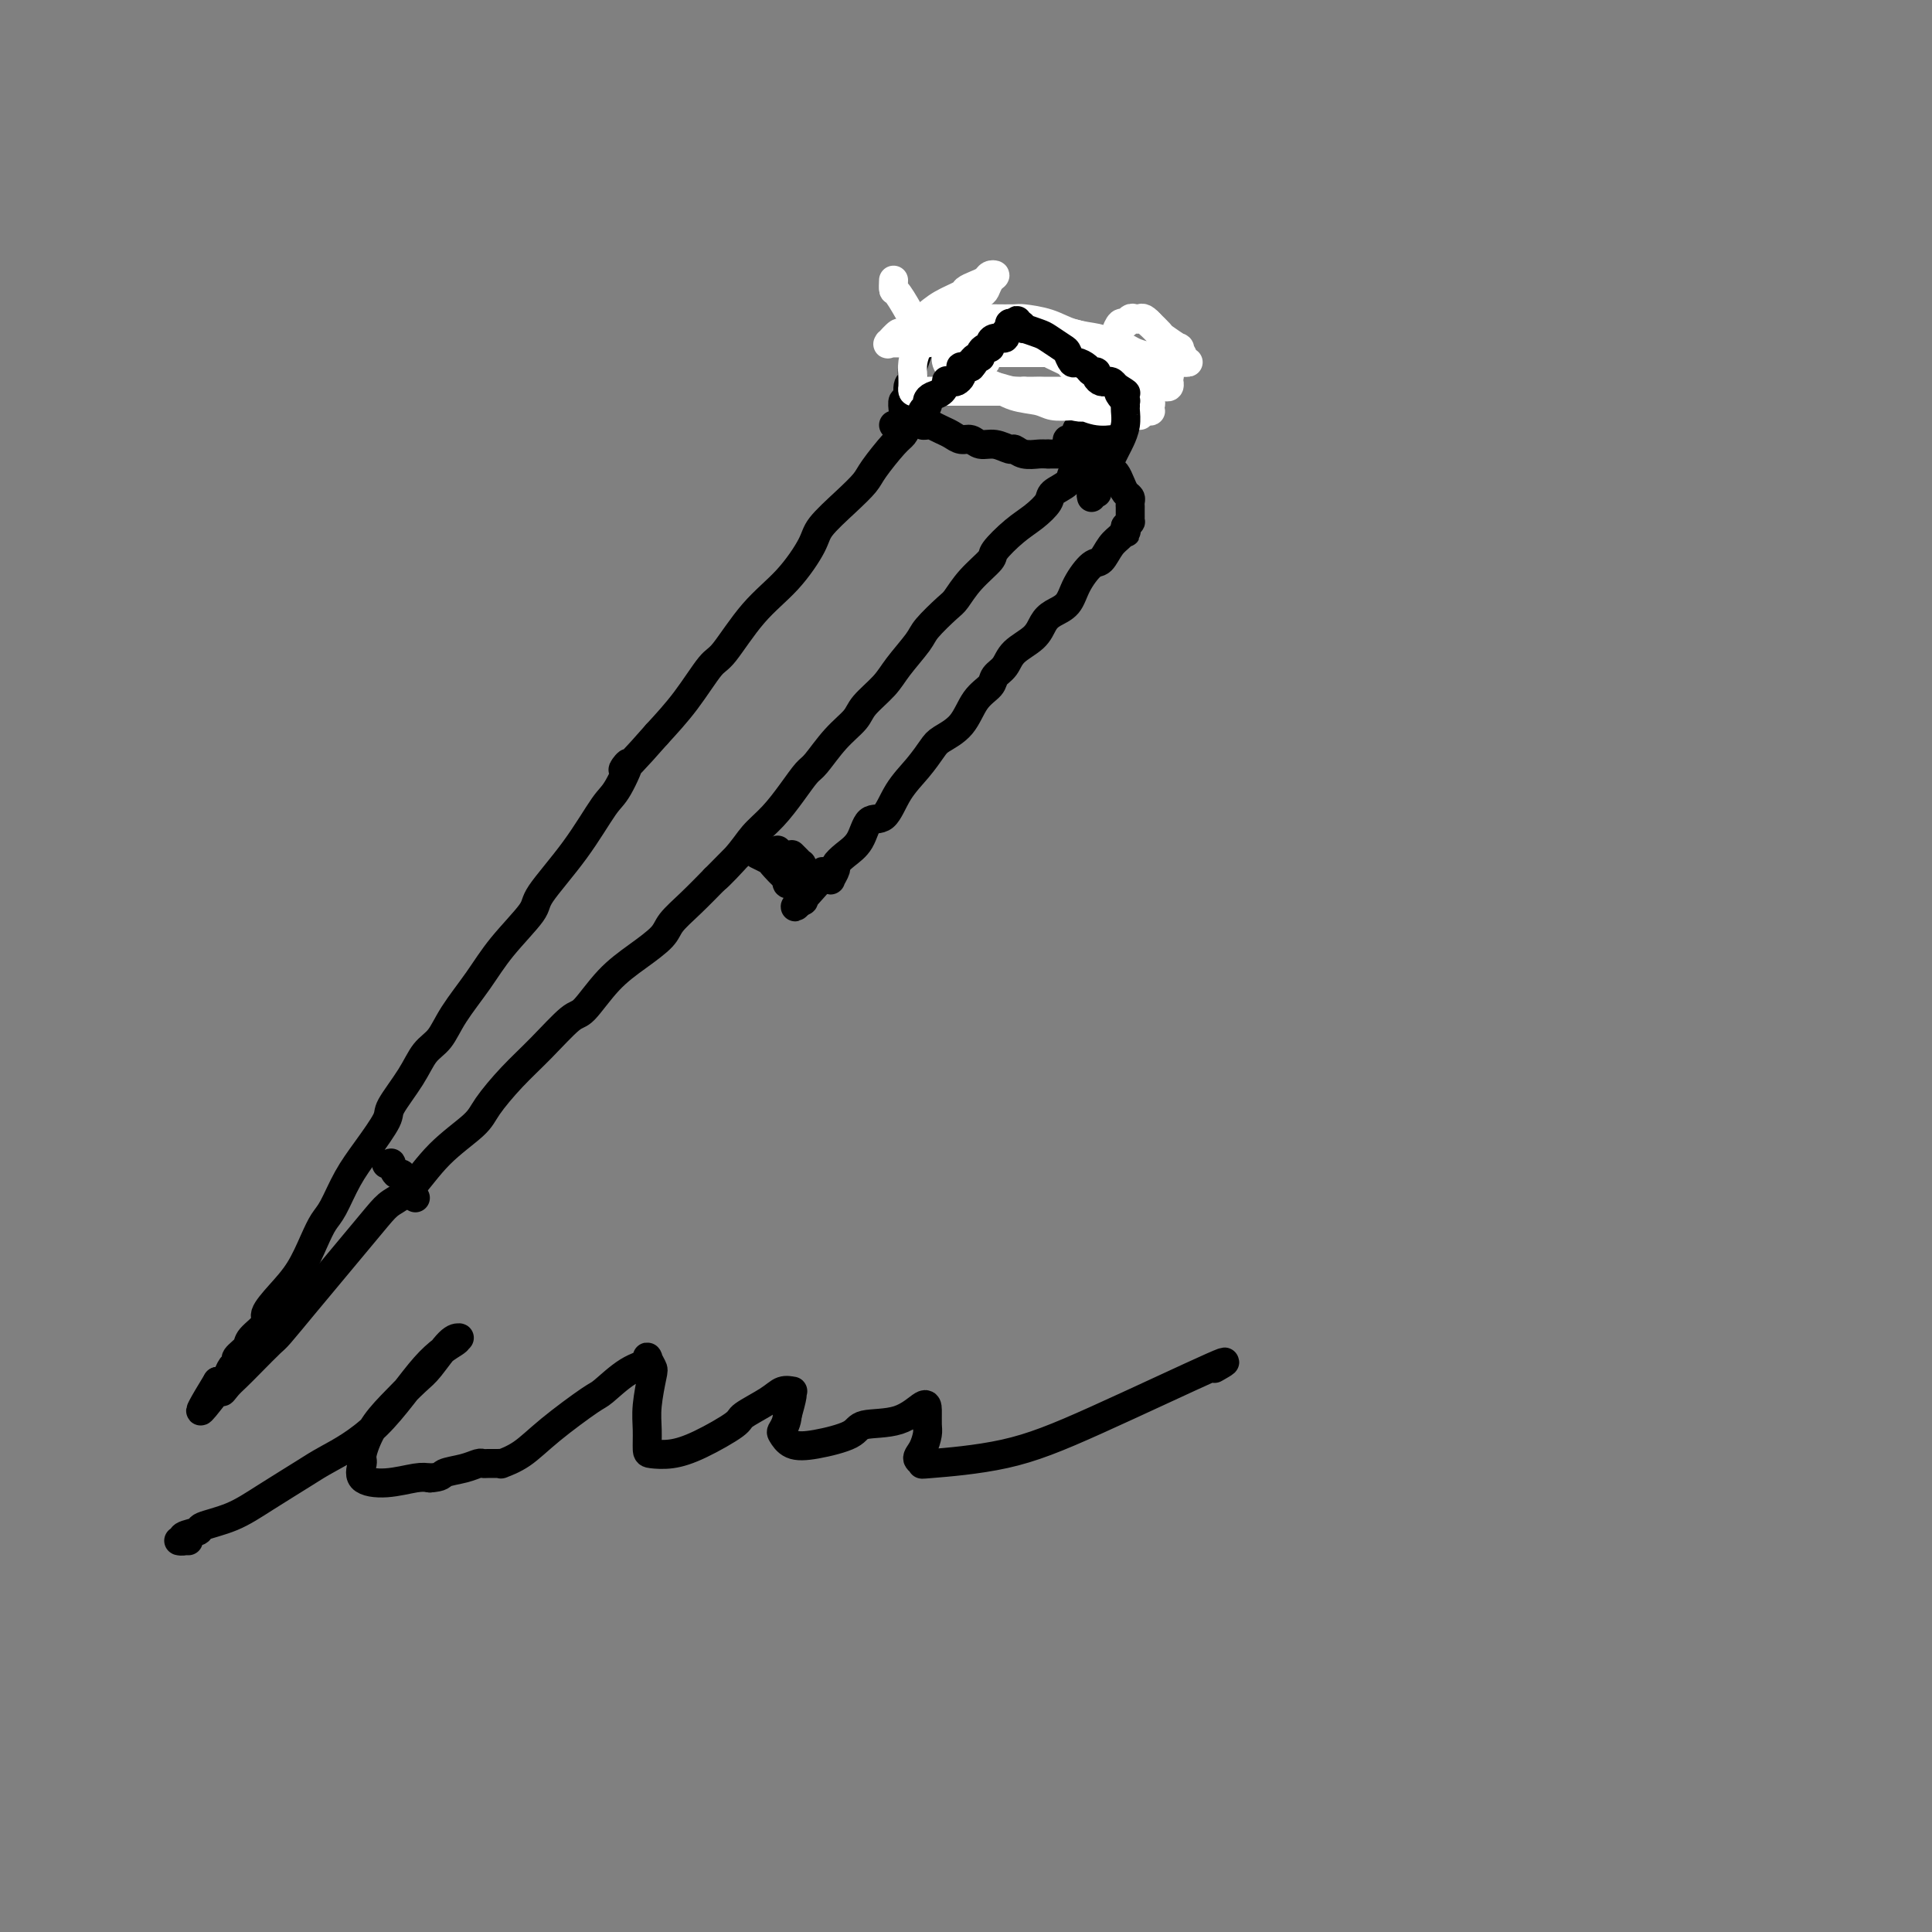 <svg viewBox='0 0 400 400' version='1.1' xmlns='http://www.w3.org/2000/svg' xmlns:xlink='http://www.w3.org/1999/xlink'><rect x="0" y="0" width="400" height="400" fill="#808080" stroke="none"/><g fill='none' stroke='#000000' stroke-width='6' stroke-linecap='round' stroke-linejoin='round'><path d='M187,88c-0.009,-0.799 -0.017,-1.598 0,-2c0.017,-0.402 0.061,-0.408 0,-1c-0.061,-0.592 -0.226,-1.769 0,-2c0.226,-0.231 0.844,0.483 1,0c0.156,-0.483 -0.151,-2.165 0,-3c0.151,-0.835 0.758,-0.824 1,-1c0.242,-0.176 0.117,-0.538 0,-1c-0.117,-0.462 -0.228,-1.023 0,-2c0.228,-0.977 0.793,-2.370 1,-3c0.207,-0.630 0.054,-0.498 0,-1c-0.054,-0.502 -0.011,-1.637 0,-2c0.011,-0.363 -0.012,0.046 0,0c0.012,-0.046 0.058,-0.548 0,-1c-0.058,-0.452 -0.220,-0.852 0,-1c0.220,-0.148 0.821,-0.042 1,0c0.179,0.042 -0.063,0.019 0,0c0.063,-0.019 0.430,-0.034 1,0c0.570,0.034 1.344,0.117 2,0c0.656,-0.117 1.195,-0.434 2,0c0.805,0.434 1.877,1.618 3,2c1.123,0.382 2.299,-0.037 4,0c1.701,0.037 3.929,0.532 5,1c1.071,0.468 0.987,0.910 2,1c1.013,0.090 3.125,-0.172 5,0c1.875,0.172 3.513,0.778 5,1c1.487,0.222 2.823,0.060 4,0c1.177,-0.060 2.193,-0.017 3,0c0.807,0.017 1.403,0.009 2,0'/><path d='M229,73c6.128,0.774 2.948,0.211 2,0c-0.948,-0.211 0.335,-0.068 1,0c0.665,0.068 0.711,0.061 1,0c0.289,-0.061 0.821,-0.175 1,0c0.179,0.175 0.007,0.637 0,1c-0.007,0.363 0.153,0.625 0,1c-0.153,0.375 -0.619,0.864 -1,1c-0.381,0.136 -0.676,-0.079 -1,0c-0.324,0.079 -0.679,0.454 -1,1c-0.321,0.546 -0.610,1.263 -1,2c-0.390,0.737 -0.880,1.495 -1,2c-0.120,0.505 0.132,0.756 0,1c-0.132,0.244 -0.647,0.480 -1,1c-0.353,0.520 -0.542,1.324 -1,2c-0.458,0.676 -1.184,1.224 -2,2c-0.816,0.776 -1.721,1.780 -2,2c-0.279,0.220 0.069,-0.345 0,0c-0.069,0.345 -0.553,1.599 -1,2c-0.447,0.401 -0.855,-0.050 -1,0c-0.145,0.050 -0.028,0.602 0,1c0.028,0.398 -0.034,0.643 0,1c0.034,0.357 0.164,0.828 0,1c-0.164,0.172 -0.621,0.046 -1,0c-0.379,-0.046 -0.679,-0.012 -1,0c-0.321,0.012 -0.663,0.004 -1,0c-0.337,-0.004 -0.668,-0.002 -1,0'/><path d='M217,94c-0.921,-0.018 -1.222,-0.061 -2,0c-0.778,0.061 -2.032,0.228 -3,0c-0.968,-0.228 -1.649,-0.850 -2,-1c-0.351,-0.150 -0.373,0.171 -1,0c-0.627,-0.171 -1.859,-0.833 -3,-1c-1.141,-0.167 -2.192,0.163 -3,0c-0.808,-0.163 -1.373,-0.818 -2,-1c-0.627,-0.182 -1.316,0.109 -2,0c-0.684,-0.109 -1.363,-0.618 -2,-1c-0.637,-0.382 -1.232,-0.638 -2,-1c-0.768,-0.362 -1.709,-0.832 -2,-1c-0.291,-0.168 0.066,-0.035 0,0c-0.066,0.035 -0.556,-0.029 -1,0c-0.444,0.029 -0.841,0.151 -1,0c-0.159,-0.151 -0.079,-0.576 0,-1'/><path d='M191,87c-4.039,-1.310 -1.138,-1.085 0,-1c1.138,0.085 0.512,0.028 0,0c-0.512,-0.028 -0.910,-0.029 -1,0c-0.090,0.029 0.130,0.088 0,0c-0.130,-0.088 -0.609,-0.322 -1,0c-0.391,0.322 -0.694,1.201 -1,2c-0.306,0.799 -0.614,1.517 -1,2c-0.386,0.483 -0.849,0.730 -2,2c-1.151,1.270 -2.988,3.561 -4,5c-1.012,1.439 -1.199,2.025 -2,3c-0.801,0.975 -2.218,2.339 -4,4c-1.782,1.661 -3.930,3.619 -5,5c-1.070,1.381 -1.061,2.186 -2,4c-0.939,1.814 -2.826,4.636 -5,7c-2.174,2.364 -4.635,4.269 -7,7c-2.365,2.731 -4.634,6.289 -6,8c-1.366,1.711 -1.829,1.576 -3,3c-1.171,1.424 -3.049,4.407 -5,7c-1.951,2.593 -3.976,4.797 -6,7'/><path d='M136,152c-9.777,11.147 -6.719,6.513 -6,6c0.719,-0.513 -0.902,3.094 -2,5c-1.098,1.906 -1.672,2.111 -3,4c-1.328,1.889 -3.410,5.461 -6,9c-2.590,3.539 -5.687,7.043 -7,9c-1.313,1.957 -0.840,2.366 -2,4c-1.160,1.634 -3.952,4.494 -6,7c-2.048,2.506 -3.351,4.656 -5,7c-1.649,2.344 -3.644,4.880 -5,7c-1.356,2.120 -2.073,3.825 -3,5c-0.927,1.175 -2.064,1.821 -3,3c-0.936,1.179 -1.671,2.890 -3,5c-1.329,2.110 -3.252,4.621 -4,6c-0.748,1.379 -0.322,1.628 -1,3c-0.678,1.372 -2.460,3.866 -4,6c-1.540,2.134 -2.837,3.907 -4,6c-1.163,2.093 -2.190,4.506 -3,6c-0.810,1.494 -1.402,2.071 -2,3c-0.598,0.929 -1.201,2.212 -2,4c-0.799,1.788 -1.794,4.083 -3,6c-1.206,1.917 -2.622,3.458 -4,5c-1.378,1.542 -2.717,3.085 -3,4c-0.283,0.915 0.489,1.201 0,2c-0.489,0.799 -2.239,2.111 -3,3c-0.761,0.889 -0.533,1.355 -1,2c-0.467,0.645 -1.631,1.469 -2,2c-0.369,0.531 0.056,0.769 0,1c-0.056,0.231 -0.592,0.454 -1,1c-0.408,0.546 -0.687,1.416 -1,2c-0.313,0.584 -0.661,0.881 -1,1c-0.339,0.119 -0.670,0.059 -1,0'/><path d='M45,286c-6.703,10.963 -1.960,4.370 0,2c1.960,-2.370 1.138,-0.516 1,0c-0.138,0.516 0.408,-0.306 1,-1c0.592,-0.694 1.231,-1.262 2,-2c0.769,-0.738 1.667,-1.648 3,-3c1.333,-1.352 3.100,-3.146 4,-4c0.900,-0.854 0.934,-0.767 2,-2c1.066,-1.233 3.166,-3.786 5,-6c1.834,-2.214 3.402,-4.087 5,-6c1.598,-1.913 3.225,-3.864 5,-6c1.775,-2.136 3.698,-4.455 5,-6c1.302,-1.545 1.985,-2.315 3,-3c1.015,-0.685 2.363,-1.284 4,-3c1.637,-1.716 3.562,-4.550 6,-7c2.438,-2.450 5.388,-4.517 7,-6c1.612,-1.483 1.886,-2.382 3,-4c1.114,-1.618 3.069,-3.955 5,-6c1.931,-2.045 3.838,-3.799 6,-6c2.162,-2.201 4.579,-4.847 6,-6c1.421,-1.153 1.846,-0.811 3,-2c1.154,-1.189 3.038,-3.909 5,-6c1.962,-2.091 4.001,-3.552 6,-5c1.999,-1.448 3.959,-2.883 5,-4c1.041,-1.117 1.165,-1.916 2,-3c0.835,-1.084 2.381,-2.453 4,-4c1.619,-1.547 3.309,-3.274 5,-5'/><path d='M148,182c16.317,-16.489 5.610,-5.712 2,-2c-3.610,3.712 -0.124,0.357 2,-2c2.124,-2.357 2.885,-3.717 4,-5c1.115,-1.283 2.583,-2.489 4,-4c1.417,-1.511 2.782,-3.328 4,-5c1.218,-1.672 2.288,-3.198 3,-4c0.712,-0.802 1.065,-0.878 2,-2c0.935,-1.122 2.450,-3.288 4,-5c1.550,-1.712 3.133,-2.969 4,-4c0.867,-1.031 1.017,-1.835 2,-3c0.983,-1.165 2.799,-2.690 4,-4c1.201,-1.310 1.788,-2.404 3,-4c1.212,-1.596 3.050,-3.693 4,-5c0.950,-1.307 1.012,-1.825 2,-3c0.988,-1.175 2.903,-3.009 4,-4c1.097,-0.991 1.378,-1.140 2,-2c0.622,-0.860 1.587,-2.432 3,-4c1.413,-1.568 3.276,-3.134 4,-4c0.724,-0.866 0.310,-1.033 1,-2c0.690,-0.967 2.483,-2.734 4,-4c1.517,-1.266 2.759,-2.031 4,-3c1.241,-0.969 2.480,-2.144 3,-3c0.520,-0.856 0.319,-1.395 1,-2c0.681,-0.605 2.243,-1.276 3,-2c0.757,-0.724 0.711,-1.499 1,-2c0.289,-0.501 0.915,-0.726 1,-1c0.085,-0.274 -0.369,-0.595 0,-1c0.369,-0.405 1.563,-0.892 2,-1c0.437,-0.108 0.118,0.163 0,0c-0.118,-0.163 -0.034,-0.761 0,-1c0.034,-0.239 0.017,-0.120 0,0'/><path d='M225,94c11.909,-13.779 3.181,-4.228 0,-1c-3.181,3.228 -0.815,0.132 0,-1c0.815,-1.132 0.078,-0.301 0,0c-0.078,0.301 0.504,0.072 1,0c0.496,-0.072 0.906,0.012 1,0c0.094,-0.012 -0.130,-0.120 0,0c0.130,0.120 0.612,0.469 1,1c0.388,0.531 0.681,1.245 1,2c0.319,0.755 0.664,1.550 1,2c0.336,0.450 0.665,0.554 1,1c0.335,0.446 0.678,1.234 1,2c0.322,0.766 0.622,1.510 1,2c0.378,0.490 0.833,0.728 1,1c0.167,0.272 0.045,0.580 0,1c-0.045,0.420 -0.012,0.954 0,1c0.012,0.046 0.004,-0.395 0,0c-0.004,0.395 -0.004,1.625 0,2c0.004,0.375 0.011,-0.106 0,0c-0.011,0.106 -0.042,0.798 0,1c0.042,0.202 0.155,-0.085 0,0c-0.155,0.085 -0.577,0.543 -1,1'/><path d='M233,109c0.345,1.887 0.207,1.105 0,1c-0.207,-0.105 -0.482,0.467 -1,1c-0.518,0.533 -1.278,1.028 -2,2c-0.722,0.972 -1.404,2.420 -2,3c-0.596,0.580 -1.105,0.290 -2,1c-0.895,0.710 -2.177,2.420 -3,4c-0.823,1.580 -1.187,3.031 -2,4c-0.813,0.969 -2.076,1.457 -3,2c-0.924,0.543 -1.509,1.143 -2,2c-0.491,0.857 -0.889,1.973 -2,3c-1.111,1.027 -2.934,1.967 -4,3c-1.066,1.033 -1.375,2.160 -2,3c-0.625,0.840 -1.564,1.394 -2,2c-0.436,0.606 -0.367,1.263 -1,2c-0.633,0.737 -1.967,1.554 -3,3c-1.033,1.446 -1.764,3.522 -3,5c-1.236,1.478 -2.977,2.358 -4,3c-1.023,0.642 -1.328,1.044 -2,2c-0.672,0.956 -1.712,2.465 -3,4c-1.288,1.535 -2.824,3.096 -4,5c-1.176,1.904 -1.994,4.149 -3,5c-1.006,0.851 -2.202,0.307 -3,1c-0.798,0.693 -1.199,2.624 -2,4c-0.801,1.376 -2.004,2.197 -3,3c-0.996,0.803 -1.787,1.588 -2,2c-0.213,0.412 0.150,0.450 0,1c-0.150,0.550 -0.813,1.611 -1,2c-0.187,0.389 0.104,0.105 0,0c-0.104,-0.105 -0.601,-0.030 -1,0c-0.399,0.030 -0.699,0.015 -1,0'/><path d='M170,182c-9.986,11.295 -3.450,3.033 -1,0c2.450,-3.033 0.815,-0.836 0,0c-0.815,0.836 -0.810,0.312 -1,0c-0.190,-0.312 -0.577,-0.413 -1,-1c-0.423,-0.587 -0.884,-1.660 -1,-2c-0.116,-0.340 0.113,0.052 0,0c-0.113,-0.052 -0.566,-0.550 -1,-1c-0.434,-0.450 -0.848,-0.852 -1,-1c-0.152,-0.148 -0.044,-0.042 0,0c0.044,0.042 0.022,0.021 0,0'/><path d='M86,248c0.000,0.000 0.000,0.000 0,0c0.000,0.000 0.000,0.000 0,0'/><path d='M80,241c0.446,0.062 0.893,0.125 1,0c0.107,-0.125 -0.125,-0.436 0,0c0.125,0.436 0.608,1.619 1,2c0.392,0.381 0.693,-0.042 1,0c0.307,0.042 0.618,0.547 1,1c0.382,0.453 0.834,0.853 1,1c0.166,0.147 0.048,0.042 0,0c-0.048,-0.042 -0.024,-0.021 0,0'/><path d='M161,176c0.030,0.455 0.061,0.909 0,1c-0.061,0.091 -0.213,-0.183 0,0c0.213,0.183 0.793,0.823 1,1c0.207,0.177 0.042,-0.107 0,0c-0.042,0.107 0.041,0.607 0,1c-0.041,0.393 -0.204,0.679 0,1c0.204,0.321 0.777,0.679 1,1c0.223,0.321 0.097,0.607 0,1c-0.097,0.393 -0.166,0.894 0,1c0.166,0.106 0.566,-0.183 1,0c0.434,0.183 0.901,0.836 1,1c0.099,0.164 -0.169,-0.162 0,0c0.169,0.162 0.776,0.813 1,1c0.224,0.187 0.064,-0.089 0,0c-0.064,0.089 -0.032,0.545 0,1'/><path d='M166,186c0.763,1.366 0.169,-0.219 0,-1c-0.169,-0.781 0.086,-0.758 0,-1c-0.086,-0.242 -0.514,-0.748 -1,-1c-0.486,-0.252 -1.031,-0.250 -2,-1c-0.969,-0.750 -2.363,-2.253 -3,-3c-0.637,-0.747 -0.518,-0.740 -1,-1c-0.482,-0.260 -1.566,-0.789 -2,-1c-0.434,-0.211 -0.217,-0.106 0,0'/><path d='M39,319c-0.272,0.006 -0.545,0.013 -1,0c-0.455,-0.013 -1.093,-0.044 -1,0c0.093,0.044 0.918,0.165 1,0c0.082,-0.165 -0.579,-0.615 0,-1c0.579,-0.385 2.399,-0.705 3,-1c0.601,-0.295 -0.018,-0.566 1,-1c1.018,-0.434 3.671,-1.032 6,-2c2.329,-0.968 4.333,-2.306 7,-4c2.667,-1.694 5.997,-3.742 8,-5c2.003,-1.258 2.680,-1.724 5,-3c2.320,-1.276 6.283,-3.361 10,-7c3.717,-3.639 7.188,-8.832 10,-12c2.812,-3.168 4.965,-4.310 6,-5c1.035,-0.690 0.954,-0.927 1,-1c0.046,-0.073 0.221,0.020 0,0c-0.221,-0.020 -0.839,-0.153 -2,1c-1.161,1.153 -2.865,3.591 -4,5c-1.135,1.409 -1.701,1.790 -3,3c-1.299,1.210 -3.333,3.248 -5,5c-1.667,1.752 -2.969,3.216 -4,5c-1.031,1.784 -1.791,3.886 -2,5c-0.209,1.114 0.132,1.241 0,2c-0.132,0.759 -0.736,2.152 0,3c0.736,0.848 2.814,1.151 5,1c2.186,-0.151 4.482,-0.758 6,-1c1.518,-0.242 2.259,-0.121 3,0'/><path d='M89,306c2.648,-0.182 2.267,-0.637 3,-1c0.733,-0.363 2.581,-0.633 4,-1c1.419,-0.367 2.409,-0.831 3,-1c0.591,-0.169 0.782,-0.044 1,0c0.218,0.044 0.462,0.008 1,0c0.538,-0.008 1.371,0.013 2,0c0.629,-0.013 1.055,-0.060 1,0c-0.055,0.060 -0.589,0.226 0,0c0.589,-0.226 2.302,-0.845 4,-2c1.698,-1.155 3.381,-2.848 6,-5c2.619,-2.152 6.175,-4.764 8,-6c1.825,-1.236 1.918,-1.095 3,-2c1.082,-0.905 3.152,-2.857 5,-4c1.848,-1.143 3.472,-1.479 4,-2c0.528,-0.521 -0.041,-1.228 0,-1c0.041,0.228 0.690,1.392 1,2c0.310,0.608 0.280,0.660 0,2c-0.280,1.340 -0.810,3.968 -1,6c-0.190,2.032 -0.039,3.469 0,5c0.039,1.531 -0.034,3.157 0,4c0.034,0.843 0.177,0.904 1,1c0.823,0.096 2.328,0.227 4,0c1.672,-0.227 3.511,-0.811 6,-2c2.489,-1.189 5.627,-2.984 7,-4c1.373,-1.016 0.981,-1.253 2,-2c1.019,-0.747 3.451,-2.003 5,-3c1.549,-0.997 2.216,-1.734 3,-2c0.784,-0.266 1.684,-0.061 2,0c0.316,0.061 0.047,-0.022 0,0c-0.047,0.022 0.130,0.149 0,1c-0.130,0.851 -0.565,2.425 -1,4'/><path d='M163,293c-0.053,1.423 -0.687,2.481 -1,3c-0.313,0.519 -0.307,0.500 0,1c0.307,0.500 0.913,1.521 2,2c1.087,0.479 2.655,0.418 5,0c2.345,-0.418 5.465,-1.193 7,-2c1.535,-0.807 1.483,-1.646 3,-2c1.517,-0.354 4.603,-0.223 7,-1c2.397,-0.777 4.104,-2.461 5,-3c0.896,-0.539 0.981,0.069 1,1c0.019,0.931 -0.029,2.186 0,3c0.029,0.814 0.133,1.186 0,2c-0.133,0.814 -0.503,2.071 -1,3c-0.497,0.929 -1.120,1.530 -1,2c0.120,0.470 0.982,0.810 1,1c0.018,0.190 -0.809,0.230 2,0c2.809,-0.230 9.253,-0.730 15,-2c5.747,-1.270 10.798,-3.309 19,-7c8.202,-3.691 19.554,-9.032 24,-11c4.446,-1.968 1.984,-0.562 1,0c-0.984,0.562 -0.492,0.281 0,0'/></g>
<g fill='none' stroke='#FFFFFF' stroke-width='6' stroke-linecap='round' stroke-linejoin='round'><path d='M185,58c-0.036,0.859 -0.073,1.718 0,2c0.073,0.282 0.255,-0.013 1,1c0.745,1.013 2.051,3.336 3,5c0.949,1.664 1.539,2.670 2,3c0.461,0.330 0.791,-0.018 1,0c0.209,0.018 0.298,0.400 1,1c0.702,0.600 2.019,1.418 3,2c0.981,0.582 1.626,0.926 2,1c0.374,0.074 0.477,-0.124 1,0c0.523,0.124 1.464,0.570 2,1c0.536,0.430 0.665,0.845 1,1c0.335,0.155 0.874,0.052 1,0c0.126,-0.052 -0.162,-0.051 0,0c0.162,0.051 0.776,0.153 1,0c0.224,-0.153 0.060,-0.562 0,-1c-0.060,-0.438 -0.015,-0.905 0,-1c0.015,-0.095 0.001,0.182 0,0c-0.001,-0.182 0.010,-0.822 0,-1c-0.010,-0.178 -0.041,0.106 0,0c0.041,-0.106 0.155,-0.602 0,-1c-0.155,-0.398 -0.577,-0.699 -1,-1'/><path d='M203,70c0.020,-0.778 -0.429,-0.223 -1,0c-0.571,0.223 -1.265,0.112 -2,0c-0.735,-0.112 -1.510,-0.226 -3,0c-1.490,0.226 -3.695,0.793 -5,1c-1.305,0.207 -1.711,0.056 -2,0c-0.289,-0.056 -0.459,-0.015 -1,0c-0.541,0.015 -1.451,0.003 -2,0c-0.549,-0.003 -0.738,0.001 -1,0c-0.262,-0.001 -0.599,-0.009 -1,0c-0.401,0.009 -0.867,0.033 -1,0c-0.133,-0.033 0.068,-0.123 0,0c-0.068,0.123 -0.403,0.458 0,0c0.403,-0.458 1.544,-1.709 2,-2c0.456,-0.291 0.226,0.378 1,0c0.774,-0.378 2.553,-1.803 4,-3c1.447,-1.197 2.563,-2.166 4,-3c1.437,-0.834 3.197,-1.534 4,-2c0.803,-0.466 0.651,-0.700 1,-1c0.349,-0.300 1.201,-0.667 2,-1c0.799,-0.333 1.545,-0.632 2,-1c0.455,-0.368 0.618,-0.804 1,-1c0.382,-0.196 0.984,-0.151 1,0c0.016,0.151 -0.555,0.407 -1,1c-0.445,0.593 -0.763,1.524 -1,2c-0.237,0.476 -0.393,0.499 -1,1c-0.607,0.501 -1.663,1.481 -2,2c-0.337,0.519 0.047,0.577 0,1c-0.047,0.423 -0.523,1.212 -1,2'/><path d='M200,66c-0.939,1.494 -0.788,0.730 -1,1c-0.212,0.270 -0.789,1.574 -1,2c-0.211,0.426 -0.056,-0.025 0,0c0.056,0.025 0.014,0.528 0,1c-0.014,0.472 -0.002,0.915 0,1c0.002,0.085 -0.008,-0.187 0,0c0.008,0.187 0.034,0.835 0,1c-0.034,0.165 -0.128,-0.152 0,0c0.128,0.152 0.479,0.773 1,1c0.521,0.227 1.211,0.061 2,0c0.789,-0.061 1.677,-0.016 2,0c0.323,0.016 0.081,0.004 1,0c0.919,-0.004 2.999,-0.001 4,0c1.001,0.001 0.923,0.000 2,0c1.077,-0.000 3.308,-0.000 4,0c0.692,0.000 -0.155,0.000 0,0c0.155,-0.000 1.311,-0.000 2,0c0.689,0.000 0.911,0.000 1,0c0.089,-0.000 0.044,-0.000 0,0'/><path d='M201,67c-0.754,0.295 -1.509,0.591 -2,1c-0.491,0.409 -0.720,0.932 -1,1c-0.280,0.068 -0.611,-0.319 -1,0c-0.389,0.319 -0.838,1.345 -1,2c-0.162,0.655 -0.039,0.939 0,1c0.039,0.061 -0.007,-0.100 0,0c0.007,0.100 0.065,0.461 0,1c-0.065,0.539 -0.254,1.258 0,2c0.254,0.742 0.951,1.509 2,2c1.049,0.491 2.448,0.706 3,1c0.552,0.294 0.255,0.667 1,1c0.745,0.333 2.530,0.625 4,1c1.470,0.375 2.625,0.833 4,1c1.375,0.167 2.970,0.045 4,0c1.030,-0.045 1.495,-0.012 2,0c0.505,0.012 1.049,0.003 2,0c0.951,-0.003 2.309,-0.001 3,0c0.691,0.001 0.714,0.000 1,0c0.286,-0.000 0.835,-0.000 1,0c0.165,0.000 -0.054,0.000 0,0c0.054,-0.000 0.382,-0.000 0,0c-0.382,0.000 -1.474,0.000 -2,0c-0.526,-0.000 -0.488,-0.000 -1,0c-0.512,0.000 -1.575,0.000 -3,0c-1.425,-0.000 -3.213,-0.000 -5,0'/><path d='M212,81c-2.167,0.000 -3.085,0.000 -4,0c-0.915,-0.000 -1.828,-0.000 -3,0c-1.172,0.000 -2.603,0.000 -4,0c-1.397,-0.000 -2.759,-0.000 -4,0c-1.241,0.000 -2.361,0.001 -3,0c-0.639,-0.001 -0.798,-0.004 -1,0c-0.202,0.004 -0.446,0.017 -1,0c-0.554,-0.017 -1.416,-0.062 -2,0c-0.584,0.062 -0.889,0.233 -1,0c-0.111,-0.233 -0.027,-0.868 0,-1c0.027,-0.132 -0.004,0.239 0,0c0.004,-0.239 0.043,-1.089 0,-2c-0.043,-0.911 -0.166,-1.883 0,-3c0.166,-1.117 0.622,-2.380 1,-3c0.378,-0.620 0.678,-0.597 1,-1c0.322,-0.403 0.665,-1.233 1,-2c0.335,-0.767 0.663,-1.471 1,-2c0.337,-0.529 0.683,-0.882 1,-1c0.317,-0.118 0.605,-0.001 1,0c0.395,0.001 0.897,-0.114 1,0c0.103,0.114 -0.192,0.456 0,1c0.192,0.544 0.870,1.291 1,2c0.130,0.709 -0.290,1.379 0,2c0.290,0.621 1.290,1.192 2,2c0.710,0.808 1.131,1.851 2,3c0.869,1.149 2.185,2.403 3,3c0.815,0.597 1.130,0.539 2,1c0.870,0.461 2.295,1.443 4,2c1.705,0.557 3.690,0.688 5,1c1.310,0.312 1.946,0.803 3,1c1.054,0.197 2.527,0.098 4,0'/><path d='M222,84c3.101,0.713 1.852,-0.005 2,0c0.148,0.005 1.693,0.733 3,1c1.307,0.267 2.377,0.071 3,0c0.623,-0.071 0.798,-0.019 1,0c0.202,0.019 0.430,0.005 1,0c0.570,-0.005 1.481,-0.002 2,0c0.519,0.002 0.647,0.002 1,0c0.353,-0.002 0.932,-0.004 1,0c0.068,0.004 -0.375,0.016 0,0c0.375,-0.016 1.567,-0.059 2,0c0.433,0.059 0.107,0.220 0,0c-0.107,-0.220 0.003,-0.823 0,-1c-0.003,-0.177 -0.121,0.070 0,0c0.121,-0.070 0.481,-0.456 0,-1c-0.481,-0.544 -1.804,-1.245 -3,-2c-1.196,-0.755 -2.266,-1.564 -3,-2c-0.734,-0.436 -1.131,-0.498 -2,-1c-0.869,-0.502 -2.211,-1.445 -3,-2c-0.789,-0.555 -1.024,-0.722 -2,-1c-0.976,-0.278 -2.694,-0.666 -4,-1c-1.306,-0.334 -2.200,-0.612 -3,-1c-0.800,-0.388 -1.507,-0.886 -2,-1c-0.493,-0.114 -0.771,0.155 -1,0c-0.229,-0.155 -0.408,-0.734 -1,-1c-0.592,-0.266 -1.598,-0.219 -2,0c-0.402,0.219 -0.201,0.609 0,1'/><path d='M212,72c-1.698,-0.650 1.557,-0.274 3,0c1.443,0.274 1.073,0.444 2,1c0.927,0.556 3.151,1.496 4,2c0.849,0.504 0.324,0.572 1,1c0.676,0.428 2.553,1.214 4,2c1.447,0.786 2.464,1.570 3,2c0.536,0.430 0.591,0.507 1,1c0.409,0.493 1.171,1.403 2,2c0.829,0.597 1.725,0.883 2,1c0.275,0.117 -0.070,0.066 0,0c0.070,-0.066 0.554,-0.146 1,0c0.446,0.146 0.854,0.520 1,1c0.146,0.480 0.031,1.068 0,1c-0.031,-0.068 0.020,-0.791 0,-1c-0.020,-0.209 -0.113,0.096 0,0c0.113,-0.096 0.433,-0.593 0,-1c-0.433,-0.407 -1.619,-0.723 -2,-1c-0.381,-0.277 0.042,-0.513 0,-1c-0.042,-0.487 -0.551,-1.225 -1,-2c-0.449,-0.775 -0.838,-1.587 -1,-2c-0.162,-0.413 -0.096,-0.426 0,-1c0.096,-0.574 0.222,-1.709 0,-2c-0.222,-0.291 -0.791,0.262 -1,0c-0.209,-0.262 -0.056,-1.340 0,-2c0.056,-0.660 0.016,-0.903 0,-1c-0.016,-0.097 -0.008,-0.049 0,0'/><path d='M231,72c-0.669,-2.147 -0.341,-1.515 0,-1c0.341,0.515 0.697,0.912 1,1c0.303,0.088 0.554,-0.134 1,0c0.446,0.134 1.088,0.624 2,1c0.912,0.376 2.094,0.637 3,1c0.906,0.363 1.534,0.829 2,1c0.466,0.171 0.768,0.046 1,0c0.232,-0.046 0.393,-0.012 1,0c0.607,0.012 1.661,0.004 2,0c0.339,-0.004 -0.038,-0.003 0,0c0.038,0.003 0.489,0.007 1,0c0.511,-0.007 1.082,-0.024 1,0c-0.082,0.024 -0.817,0.090 -1,0c-0.183,-0.090 0.188,-0.338 0,-1c-0.188,-0.662 -0.933,-1.740 -1,-2c-0.067,-0.260 0.546,0.298 0,0c-0.546,-0.298 -2.251,-1.453 -3,-2c-0.749,-0.547 -0.541,-0.487 -1,-1c-0.459,-0.513 -1.585,-1.600 -2,-2c-0.415,-0.400 -0.119,-0.114 0,0c0.119,0.114 0.059,0.057 0,0'/><path d='M238,67c-1.333,-1.469 -1.666,-1.142 -2,-1c-0.334,0.142 -0.668,0.097 -1,0c-0.332,-0.097 -0.663,-0.248 -1,0c-0.337,0.248 -0.682,0.895 -1,1c-0.318,0.105 -0.611,-0.330 -1,0c-0.389,0.330 -0.875,1.426 -1,2c-0.125,0.574 0.112,0.626 0,1c-0.112,0.374 -0.573,1.070 -1,2c-0.427,0.930 -0.819,2.095 -1,3c-0.181,0.905 -0.152,1.549 0,2c0.152,0.451 0.427,0.709 1,1c0.573,0.291 1.442,0.614 2,1c0.558,0.386 0.804,0.835 2,1c1.196,0.165 3.344,0.045 4,0c0.656,-0.045 -0.178,-0.016 0,0c0.178,0.016 1.368,0.019 2,0c0.632,-0.019 0.705,-0.061 1,0c0.295,0.061 0.812,0.226 1,0c0.188,-0.226 0.046,-0.844 0,-1c-0.046,-0.156 0.002,0.150 0,0c-0.002,-0.150 -0.056,-0.758 0,-1c0.056,-0.242 0.222,-0.120 0,0c-0.222,0.120 -0.833,0.238 -1,0c-0.167,-0.238 0.109,-0.833 0,-1c-0.109,-0.167 -0.603,0.095 -1,0c-0.397,-0.095 -0.699,-0.548 -1,-1'/><path d='M239,76c-0.447,-0.870 -0.564,-1.045 -1,-1c-0.436,0.045 -1.190,0.311 -2,0c-0.810,-0.311 -1.678,-1.200 -3,-2c-1.322,-0.800 -3.100,-1.510 -4,-2c-0.900,-0.490 -0.921,-0.758 -2,-1c-1.079,-0.242 -3.217,-0.457 -5,-1c-1.783,-0.543 -3.212,-1.413 -5,-2c-1.788,-0.587 -3.935,-0.889 -5,-1c-1.065,-0.111 -1.047,-0.031 -2,0c-0.953,0.031 -2.875,0.012 -4,0c-1.125,-0.012 -1.452,-0.018 -2,0c-0.548,0.018 -1.318,0.060 -2,0c-0.682,-0.060 -1.276,-0.223 -1,0c0.276,0.223 1.422,0.833 2,1c0.578,0.167 0.587,-0.110 1,0c0.413,0.110 1.231,0.608 2,1c0.769,0.392 1.489,0.679 3,1c1.511,0.321 3.812,0.678 6,1c2.188,0.322 4.264,0.611 6,1c1.736,0.389 3.133,0.878 4,1c0.867,0.122 1.203,-0.124 2,0c0.797,0.124 2.054,0.619 3,1c0.946,0.381 1.582,0.649 2,1c0.418,0.351 0.617,0.785 1,1c0.383,0.215 0.949,0.212 1,0c0.051,-0.212 -0.414,-0.632 -1,-1c-0.586,-0.368 -1.293,-0.684 -2,-1'/><path d='M231,73c-0.584,-0.487 -1.045,-0.705 -2,-1c-0.955,-0.295 -2.403,-0.668 -3,-1c-0.597,-0.332 -0.344,-0.622 -1,-1c-0.656,-0.378 -2.223,-0.844 -3,-1c-0.777,-0.156 -0.765,-0.003 -1,0c-0.235,0.003 -0.718,-0.143 -1,0c-0.282,0.143 -0.364,0.574 0,1c0.364,0.426 1.175,0.845 2,1c0.825,0.155 1.664,0.044 2,0c0.336,-0.044 0.168,-0.022 0,0'/></g>
<g fill='none' stroke='#000000' stroke-width='6' stroke-linecap='round' stroke-linejoin='round'><path d='M185,88c0.000,0.000 0.100,0.100 0.1,0.1'/><path d='M190,87c0.454,-0.334 0.908,-0.667 1,-1c0.092,-0.333 -0.179,-0.665 0,-1c0.179,-0.335 0.808,-0.672 1,-1c0.192,-0.328 -0.055,-0.648 0,-1c0.055,-0.352 0.410,-0.735 1,-1c0.590,-0.265 1.415,-0.410 2,-1c0.585,-0.590 0.931,-1.625 1,-2c0.069,-0.375 -0.139,-0.089 0,0c0.139,0.089 0.626,-0.018 1,0c0.374,0.018 0.635,0.163 1,0c0.365,-0.163 0.833,-0.632 1,-1c0.167,-0.368 0.034,-0.635 0,-1c-0.034,-0.365 0.032,-0.830 0,-1c-0.032,-0.170 -0.163,-0.046 0,0c0.163,0.046 0.618,0.013 1,0c0.382,-0.013 0.691,-0.007 1,0'/><path d='M201,76c1.713,-1.945 0.497,-1.309 0,-1c-0.497,0.309 -0.274,0.289 0,0c0.274,-0.289 0.599,-0.847 1,-1c0.401,-0.153 0.877,0.100 1,0c0.123,-0.100 -0.109,-0.553 0,-1c0.109,-0.447 0.559,-0.890 1,-1c0.441,-0.110 0.874,0.111 1,0c0.126,-0.111 -0.053,-0.554 0,-1c0.053,-0.446 0.339,-0.894 1,-1c0.661,-0.106 1.696,0.129 2,0c0.304,-0.129 -0.125,-0.622 0,-1c0.125,-0.378 0.803,-0.640 1,-1c0.197,-0.360 -0.087,-0.817 0,-1c0.087,-0.183 0.543,-0.091 1,0'/><path d='M210,67c1.351,-1.375 0.228,-0.313 0,0c-0.228,0.313 0.437,-0.125 1,0c0.563,0.125 1.023,0.811 1,1c-0.023,0.189 -0.529,-0.119 0,0c0.529,0.119 2.092,0.667 3,1c0.908,0.333 1.159,0.453 2,1c0.841,0.547 2.271,1.522 3,2c0.729,0.478 0.758,0.458 1,1c0.242,0.542 0.696,1.647 1,2c0.304,0.353 0.459,-0.046 1,0c0.541,0.046 1.468,0.538 2,1c0.532,0.462 0.668,0.894 1,1c0.332,0.106 0.859,-0.115 1,0c0.141,0.115 -0.103,0.566 0,1c0.103,0.434 0.552,0.851 1,1c0.448,0.149 0.893,0.030 1,0c0.107,-0.030 -0.125,0.030 0,0c0.125,-0.030 0.607,-0.152 1,0c0.393,0.152 0.696,0.576 1,1'/><path d='M231,80c3.491,2.194 1.720,1.180 1,1c-0.720,-0.180 -0.389,0.473 0,1c0.389,0.527 0.836,0.927 1,1c0.164,0.073 0.045,-0.182 0,0c-0.045,0.182 -0.015,0.801 0,1c0.015,0.199 0.016,-0.024 0,0c-0.016,0.024 -0.050,0.293 0,1c0.050,0.707 0.182,1.852 0,3c-0.182,1.148 -0.679,2.300 -1,3c-0.321,0.700 -0.464,0.948 -1,2c-0.536,1.052 -1.463,2.909 -2,4c-0.537,1.091 -0.684,1.416 -1,2c-0.316,0.584 -0.803,1.428 -1,2c-0.197,0.572 -0.105,0.871 0,1c0.105,0.129 0.224,0.086 0,0c-0.224,-0.086 -0.791,-0.215 -1,0c-0.209,0.215 -0.060,0.776 0,1c0.060,0.224 0.030,0.112 0,0'/></g>
</svg>